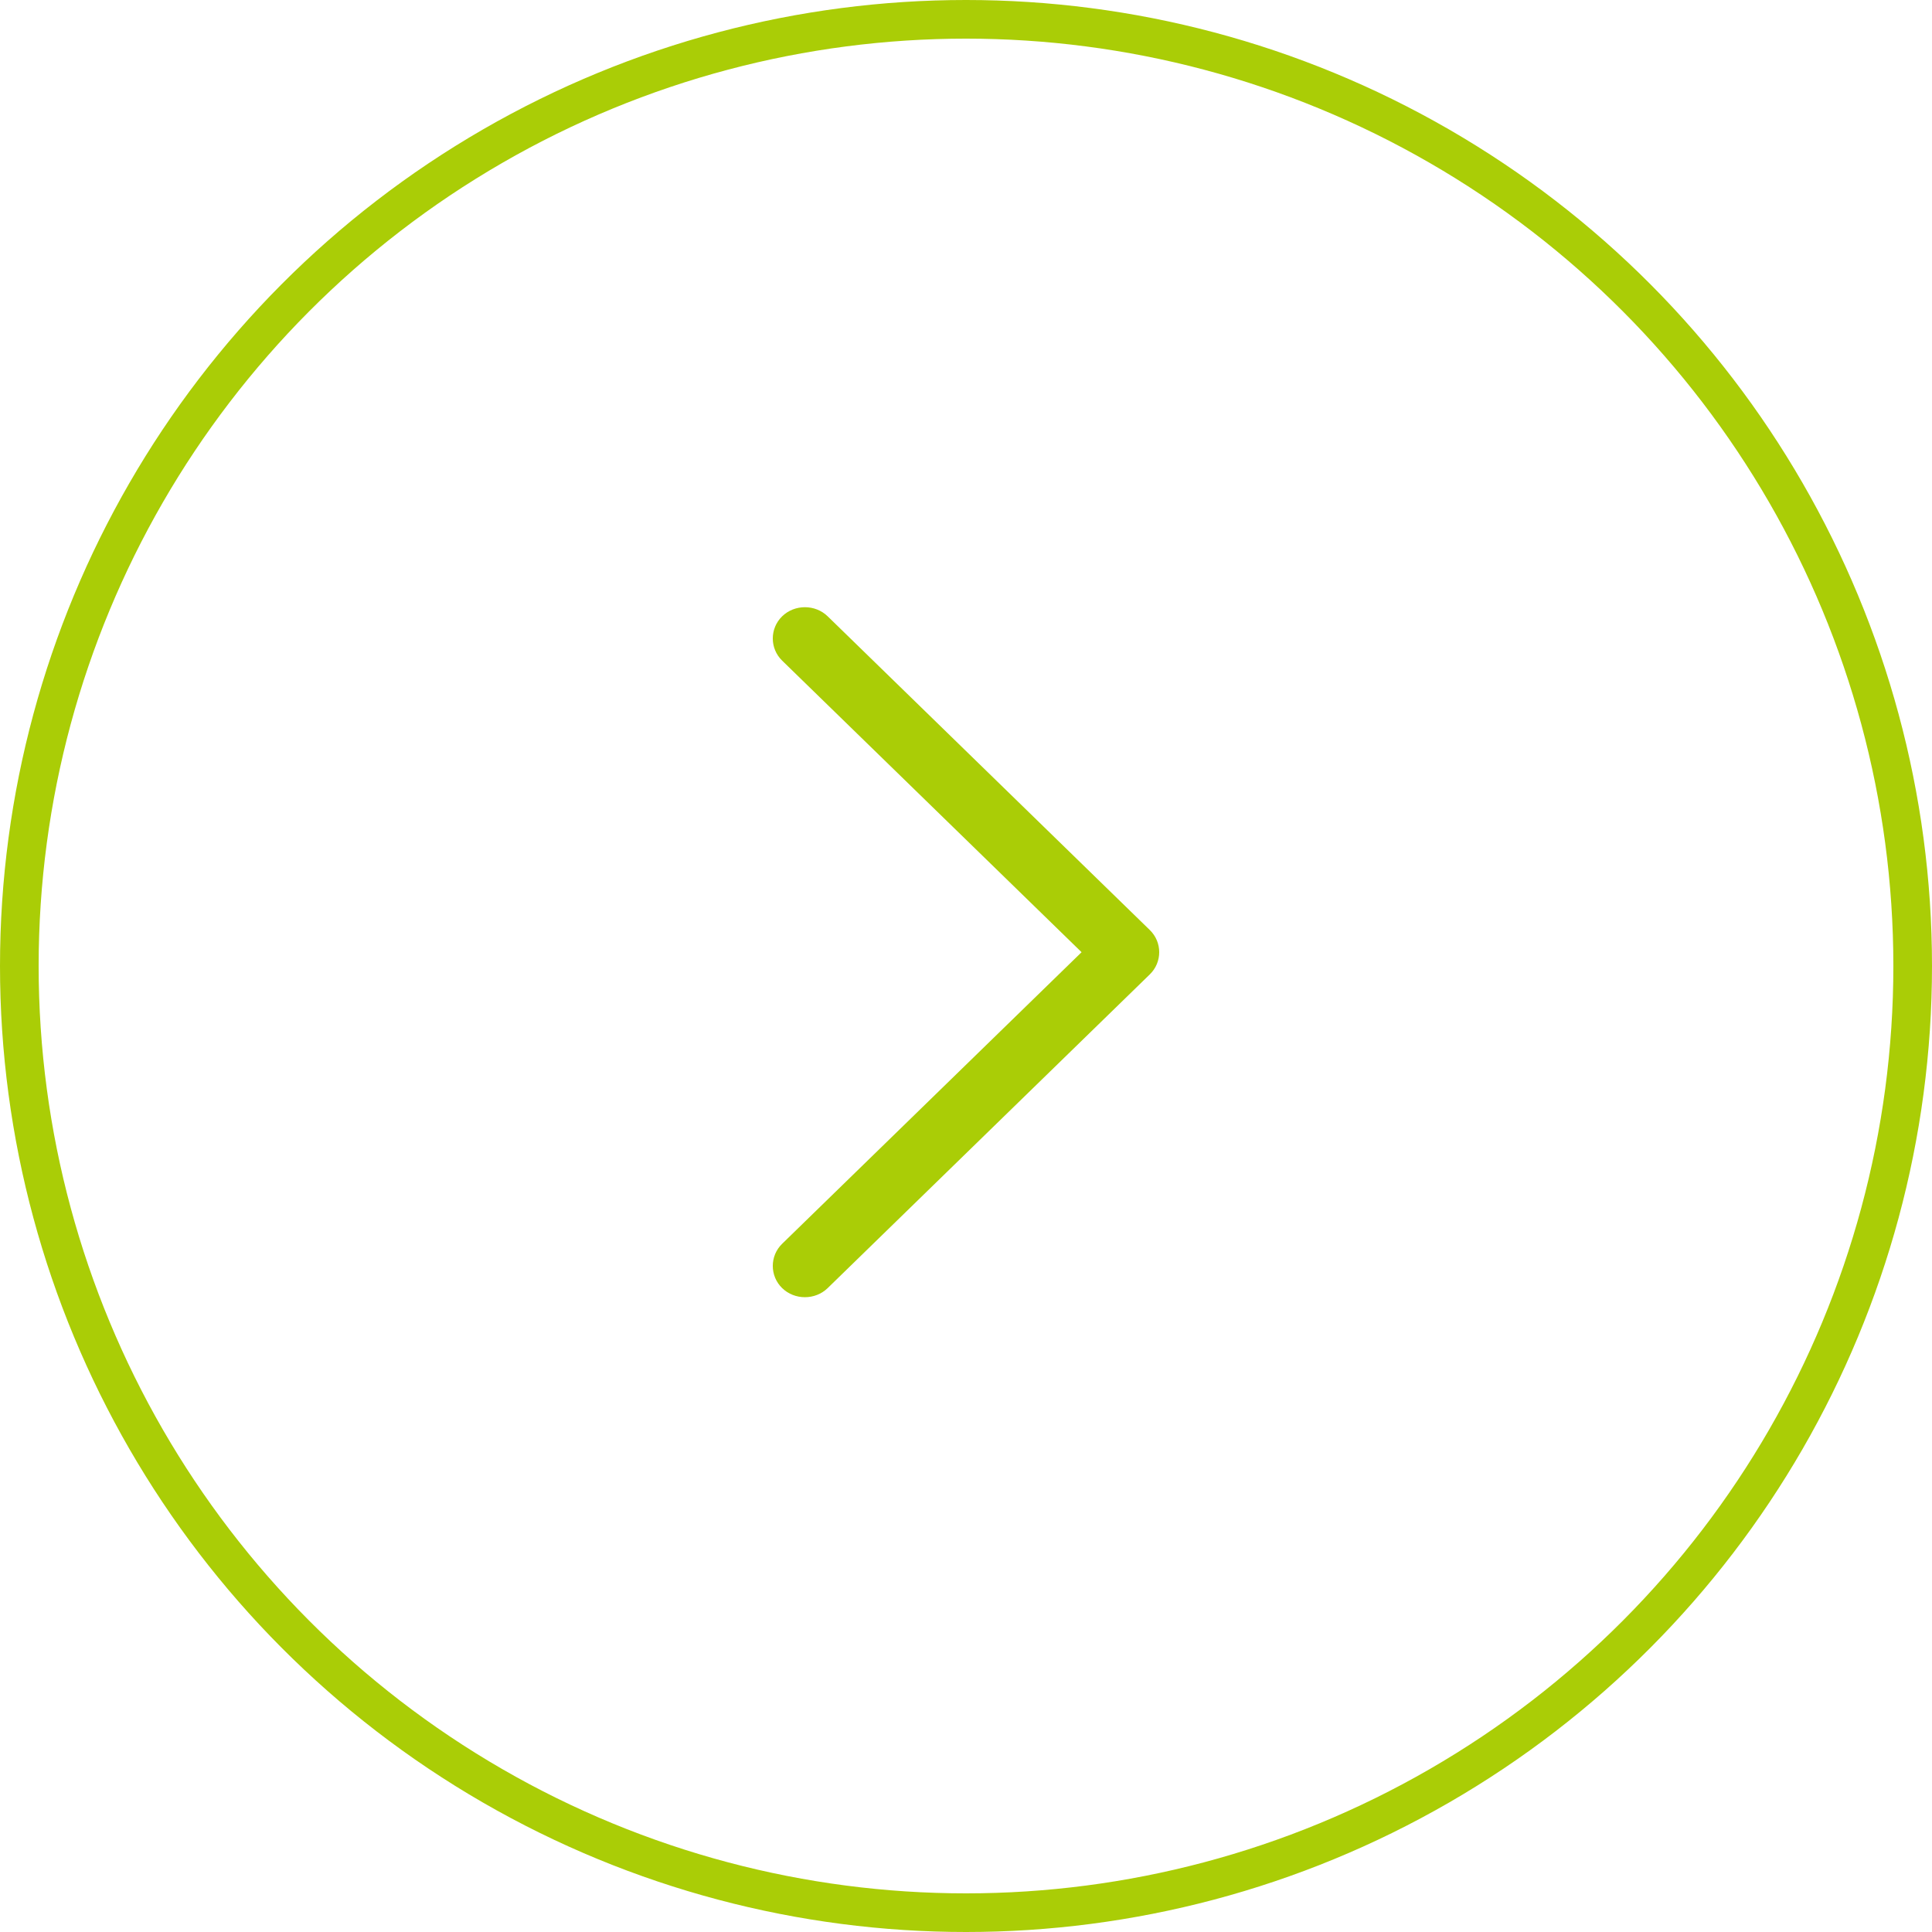 <svg width="50" height="50" viewBox="0 0 50 50" fill="none" xmlns="http://www.w3.org/2000/svg">
<path d="M29.758 24.07C30.081 24.384 30.081 24.902 29.758 25.216L21.42 33.336C21.097 33.65 20.565 33.65 20.242 33.336C19.919 33.021 19.919 32.503 20.242 32.189L27.991 24.643L20.242 17.097C19.919 16.782 19.919 16.265 20.242 15.95C20.565 15.636 21.097 15.636 21.42 15.95L29.758 24.07Z" fill="#AACD06"/>
<circle cx="25" cy="25" r="24.5" stroke="#AACD06"/>
</svg>
